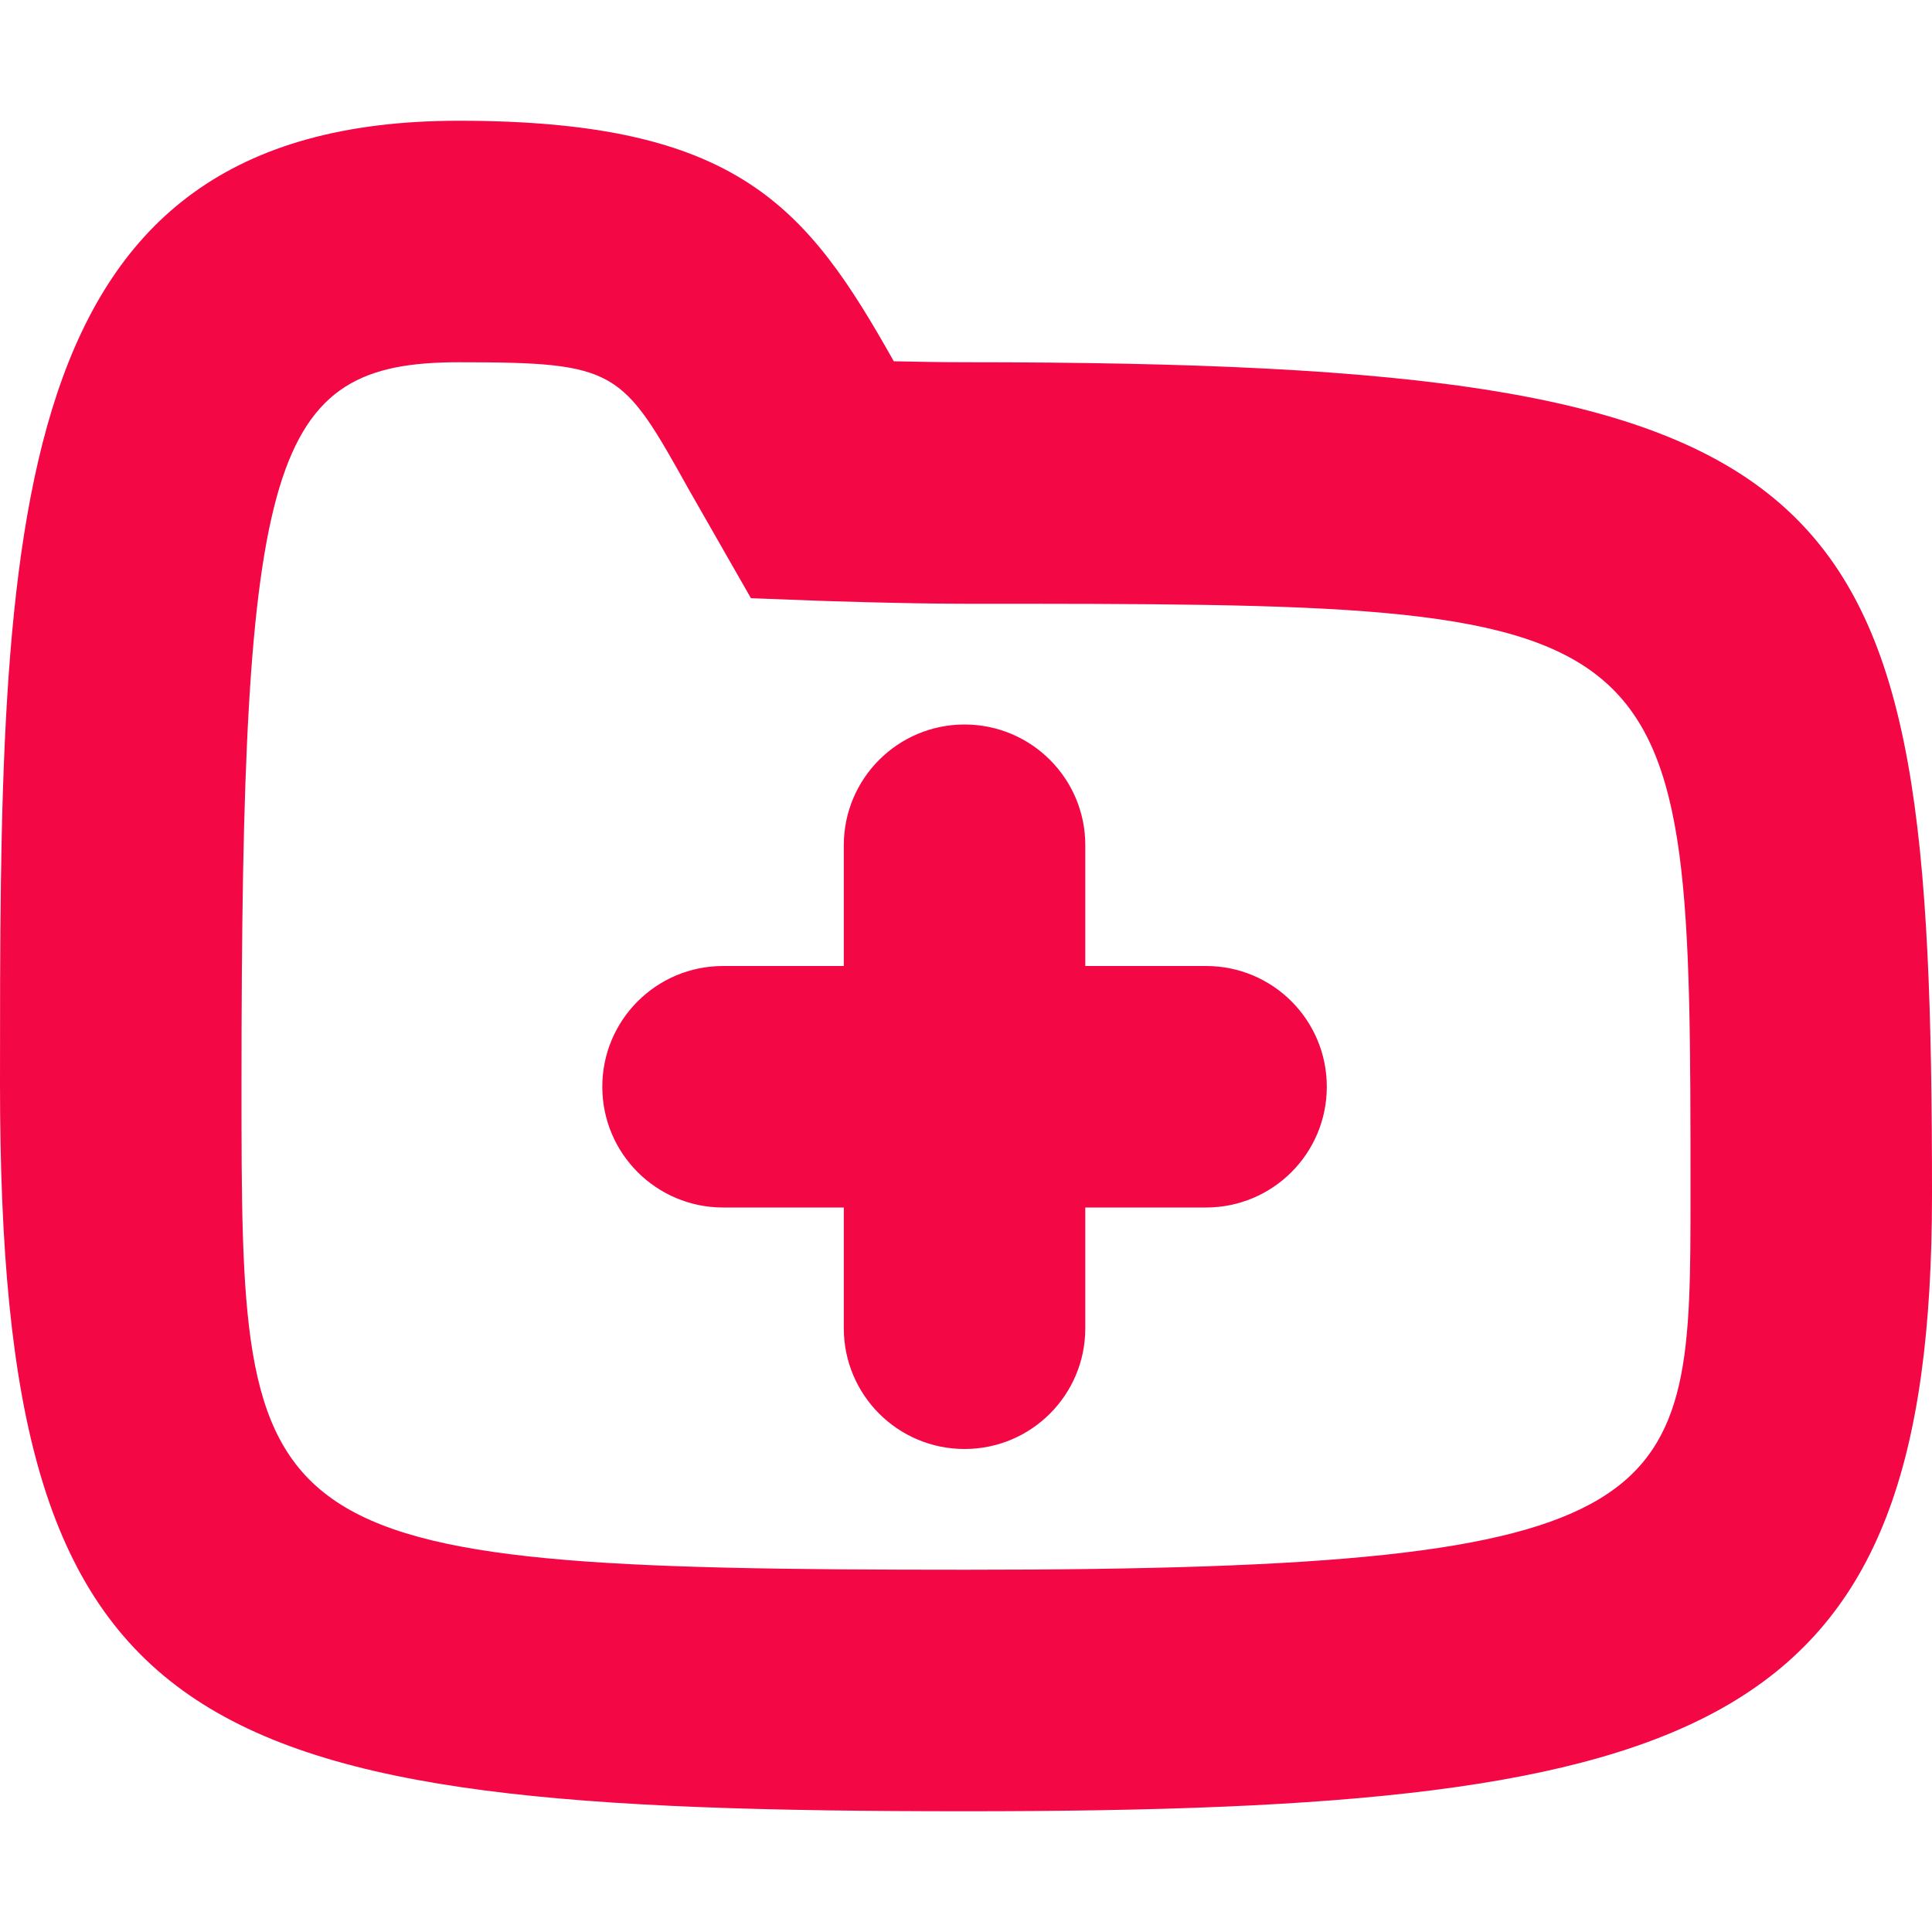 <svg xmlns="http://www.w3.org/2000/svg" width="16" height="16" viewBox="0 0 16 16"><path d="M9.988 8H8.988V7C8.988 6.447 8.54 6 7.988 6C7.436 6 6.988 6.447 6.988 7V8H5.988C5.436 8 4.988 8.447 4.988 9C4.988 9.553 5.436 10 5.988 10H6.988V11C6.988 11.553 7.436 12 7.988 12C8.54 12 8.988 11.553 8.988 11V10H9.988C10.54 10 10.988 9.553 10.988 9C10.988 8.447 10.541 8 9.988 8ZM8 3C7.811 3 7.595 2.996 7.402 2.992C6.685 1.718 6.119 1 3.8 1C0 1 0 4.347 0 8.979C0 14.444 1.516 15 8 15C14.198 15 16 14.33 16 9.892C16 3.953 15.457 3 8 3ZM8 13C2 13 2 12.772 2 8.979C2 3.782 2.235 3 3.8 3C5.116 3 5.15 3.06 5.708 4.06L6.219 4.954L6.771 4.975C6.771 4.975 7.479 5 8 5C14 5 14 5 14 9.892C14 12.465 14 13 8 13Z" fill="#f30745"/></svg>